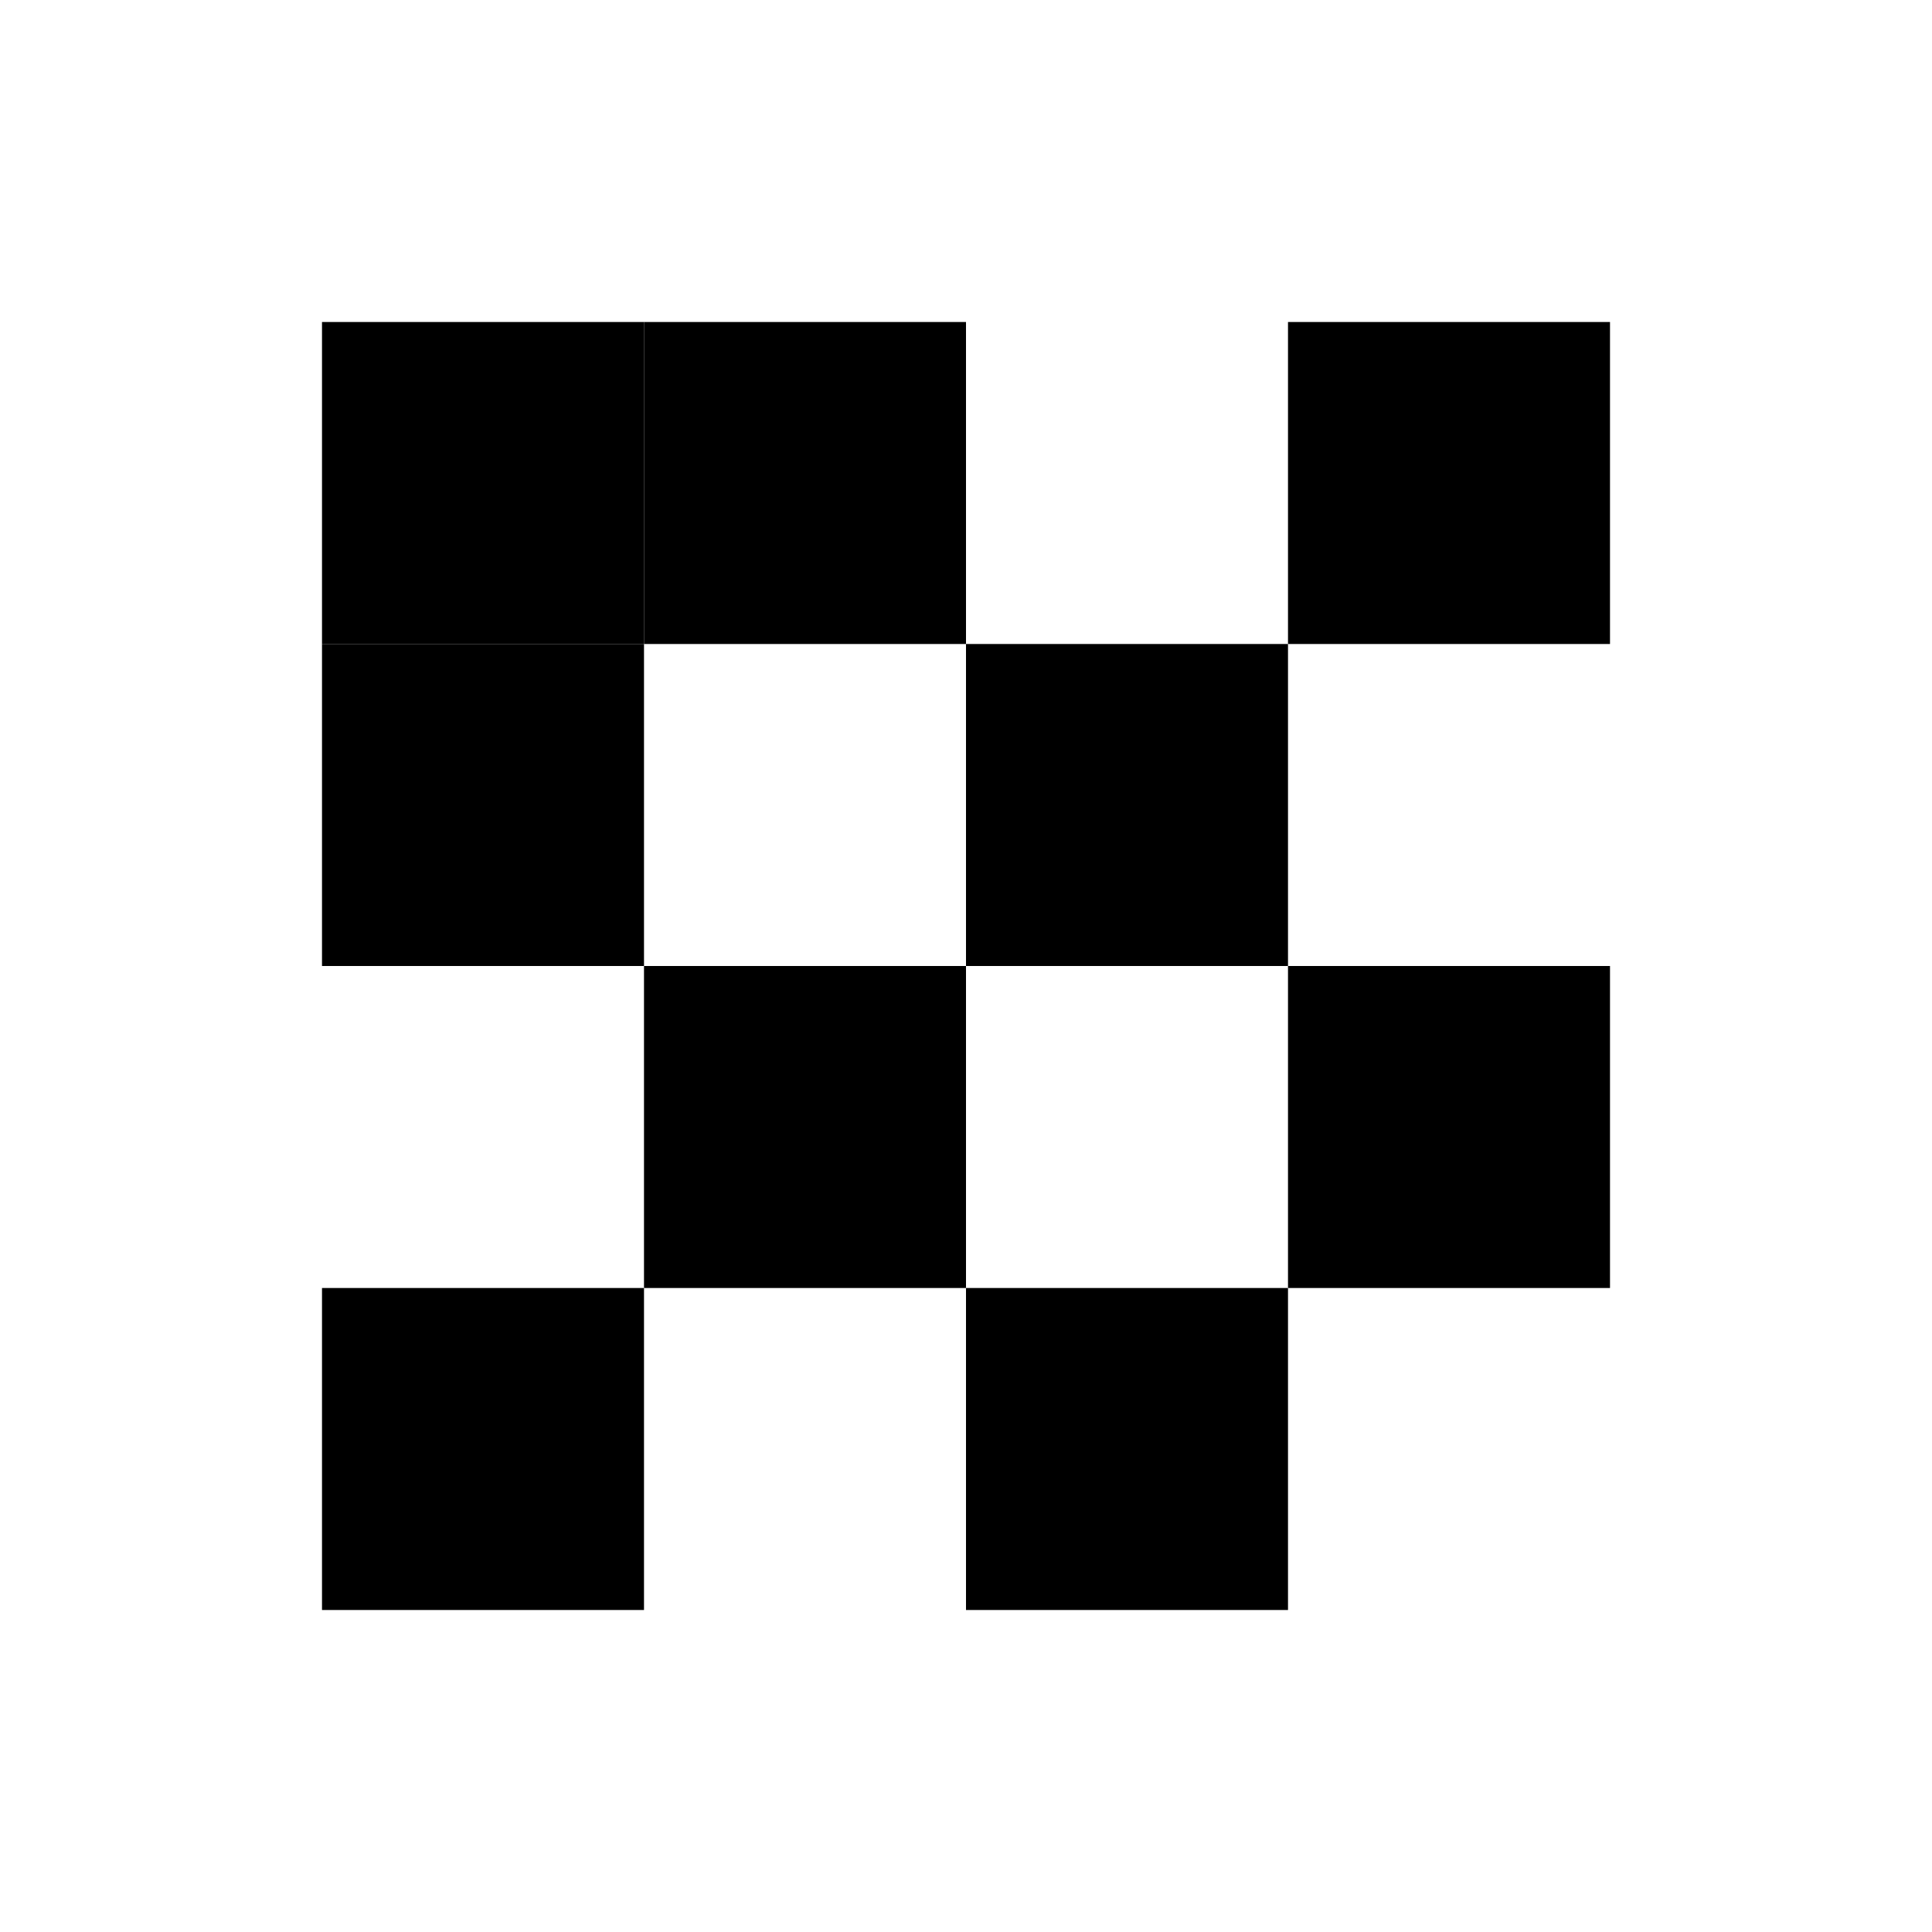 <?xml version="1.0" encoding="UTF-8"?>
<svg width="24" height="24" viewBox="0 0 24 24" fill="none" xmlns="http://www.w3.org/2000/svg">
  <rect x="4" y="4" width="4" height="4" fill="currentColor"/>
  <rect x="8" y="4" width="4" height="4" fill="currentColor"/>
  <rect x="16" y="4" width="4" height="4" fill="currentColor"/>
  <rect x="4" y="8" width="4" height="4" fill="currentColor"/>
  <rect x="12" y="8" width="4" height="4" fill="currentColor"/>
  <rect x="8" y="12" width="4" height="4" fill="currentColor"/>
  <rect x="16" y="12" width="4" height="4" fill="currentColor"/>
  <rect x="4" y="16" width="4" height="4" fill="currentColor"/>
  <rect x="12" y="16" width="4" height="4" fill="currentColor"/>
</svg>
